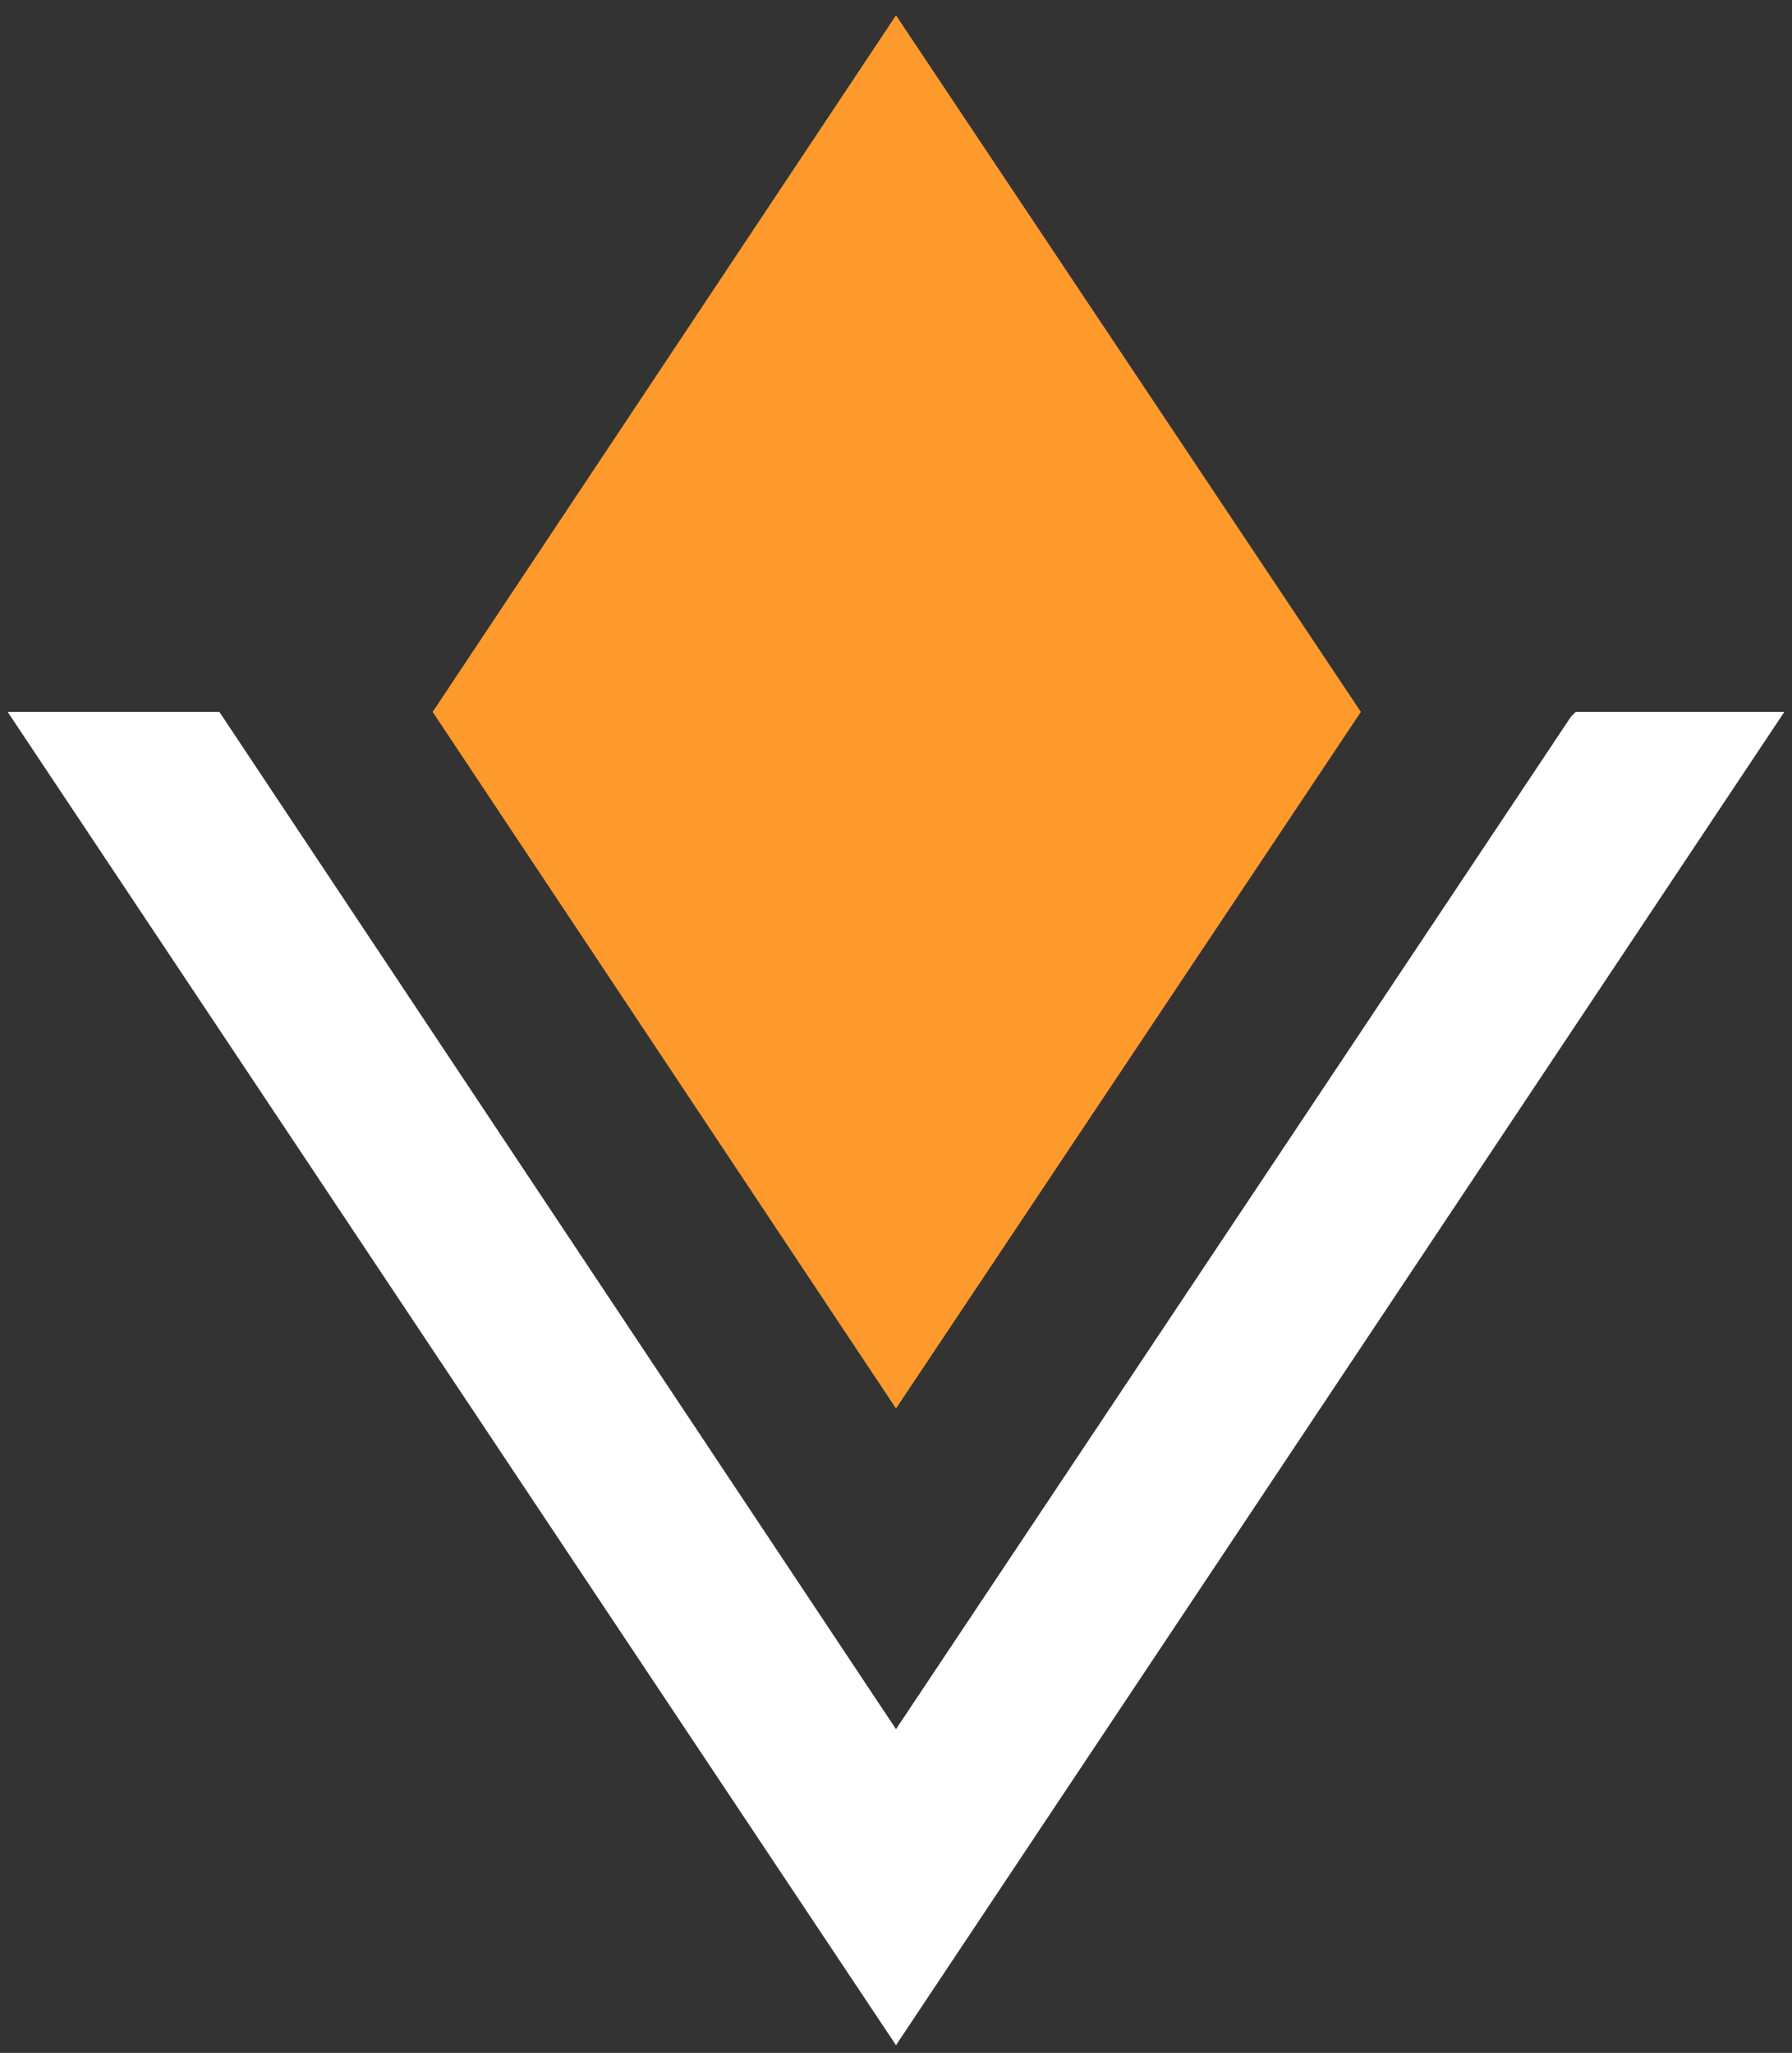 <?xml version="1.0" encoding="utf-8"?>
<!-- Generator: Adobe Illustrator 25.2.1, SVG Export Plug-In . SVG Version: 6.00 Build 0)  -->
<svg version="1.1" id="Ebene_1" xmlns="http://www.w3.org/2000/svg" xmlns:xlink="http://www.w3.org/1999/xlink" x="0px" y="0px"
	 viewBox="0 0 116.8 133.8" style="enable-background:new 0 0 116.8 133.8;" xml:space="preserve">
<rect x="0" y="0" width="116.8" height="133.8" fill="#333333" stroke="none"/>
<style type="text/css">
	.st0{fill:#FFFFFF;}
	.st1{fill:#FD9A2B;}
	.st2{fill:none;}
</style>
<g>
	<g>
		<g>
			<path class="st0" d="M102.7,46.4l-0.3,0.3l-44,66L14.3,46.4H0.5l57.9,86.9l57.9-86.9H102.7z"/>
		</g>
		<g>
			<polygon class="st1" points="58.4,1 28.2,46.4 58.4,91.8 88.7,46.4 			"/>
		</g>
	</g>
</g>
<rect x="0.1" y="-0.1" class="st2" width="116.7" height="133.7"/>
</svg>

